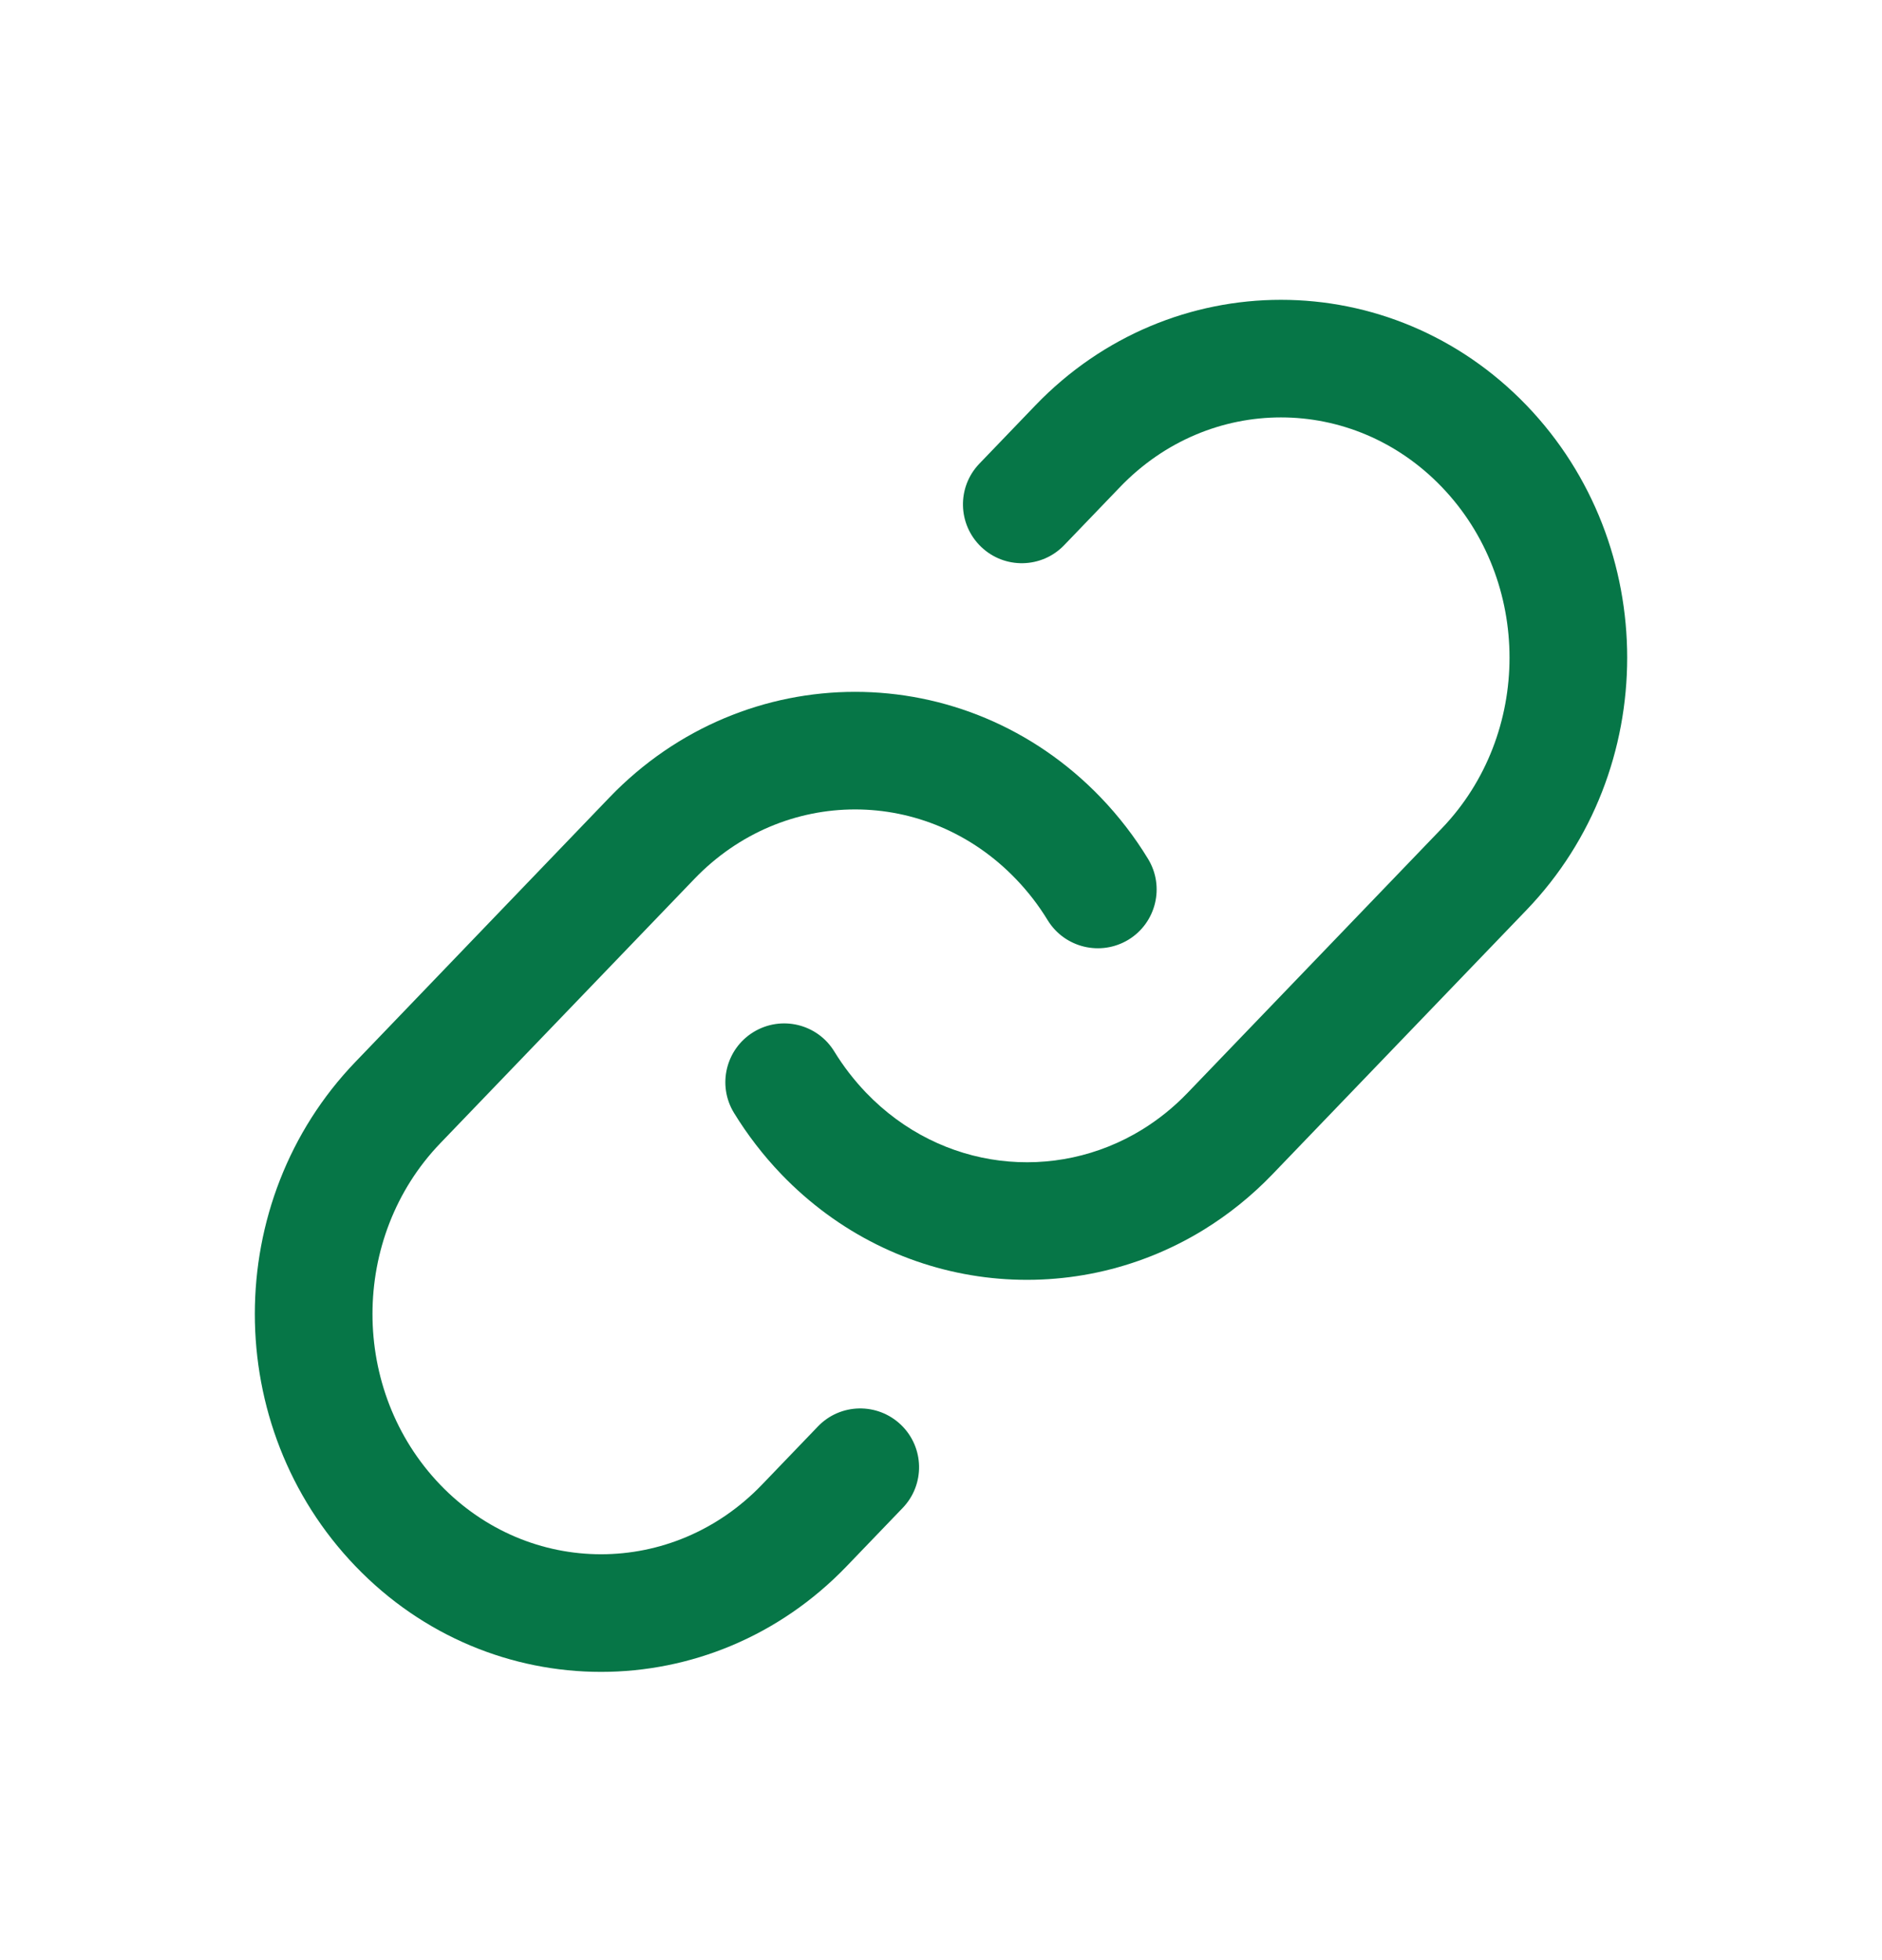 <svg width="24" height="25" viewBox="0 0 24 25" fill="none" xmlns="http://www.w3.org/2000/svg">
<path d="M19.468 5.171C17.741 3.375 14.929 3.375 13.203 5.171L12.489 5.914C12.202 6.213 12.212 6.687 12.511 6.974C12.809 7.261 13.284 7.252 13.571 6.953L14.284 6.211C15.421 5.028 17.25 5.028 18.386 6.211C19.538 7.41 19.538 9.366 18.386 10.566L15.146 13.937C14.967 14.124 14.771 14.28 14.565 14.407C13.457 15.088 12.006 14.937 11.045 13.937C10.889 13.774 10.754 13.598 10.64 13.412C10.424 13.058 9.963 12.947 9.609 13.163C9.256 13.379 9.144 13.84 9.36 14.194C9.53 14.471 9.731 14.734 9.963 14.976C11.418 16.49 13.648 16.731 15.35 15.685C15.665 15.491 15.96 15.255 16.228 14.976L19.468 11.605C21.178 9.825 21.178 6.951 19.468 5.171Z" fill="#067647"/>
<path d="M14.037 10.171C12.31 8.375 9.498 8.375 7.772 10.171L4.533 13.543C2.822 15.322 2.822 18.196 4.533 19.976C6.259 21.773 9.071 21.773 10.797 19.976L11.511 19.233C11.798 18.935 11.789 18.46 11.49 18.173C11.191 17.886 10.716 17.895 10.43 18.194L9.716 18.937C8.58 20.119 6.75 20.119 5.614 18.937C4.462 17.738 4.462 15.781 5.614 14.582L8.854 11.211C9.99 10.028 11.819 10.028 12.955 11.211C13.111 11.373 13.246 11.549 13.36 11.736C13.576 12.089 14.037 12.2 14.391 11.985C14.744 11.769 14.856 11.307 14.64 10.954C14.471 10.676 14.269 10.413 14.037 10.171Z" fill="#067647"/>
</svg>
